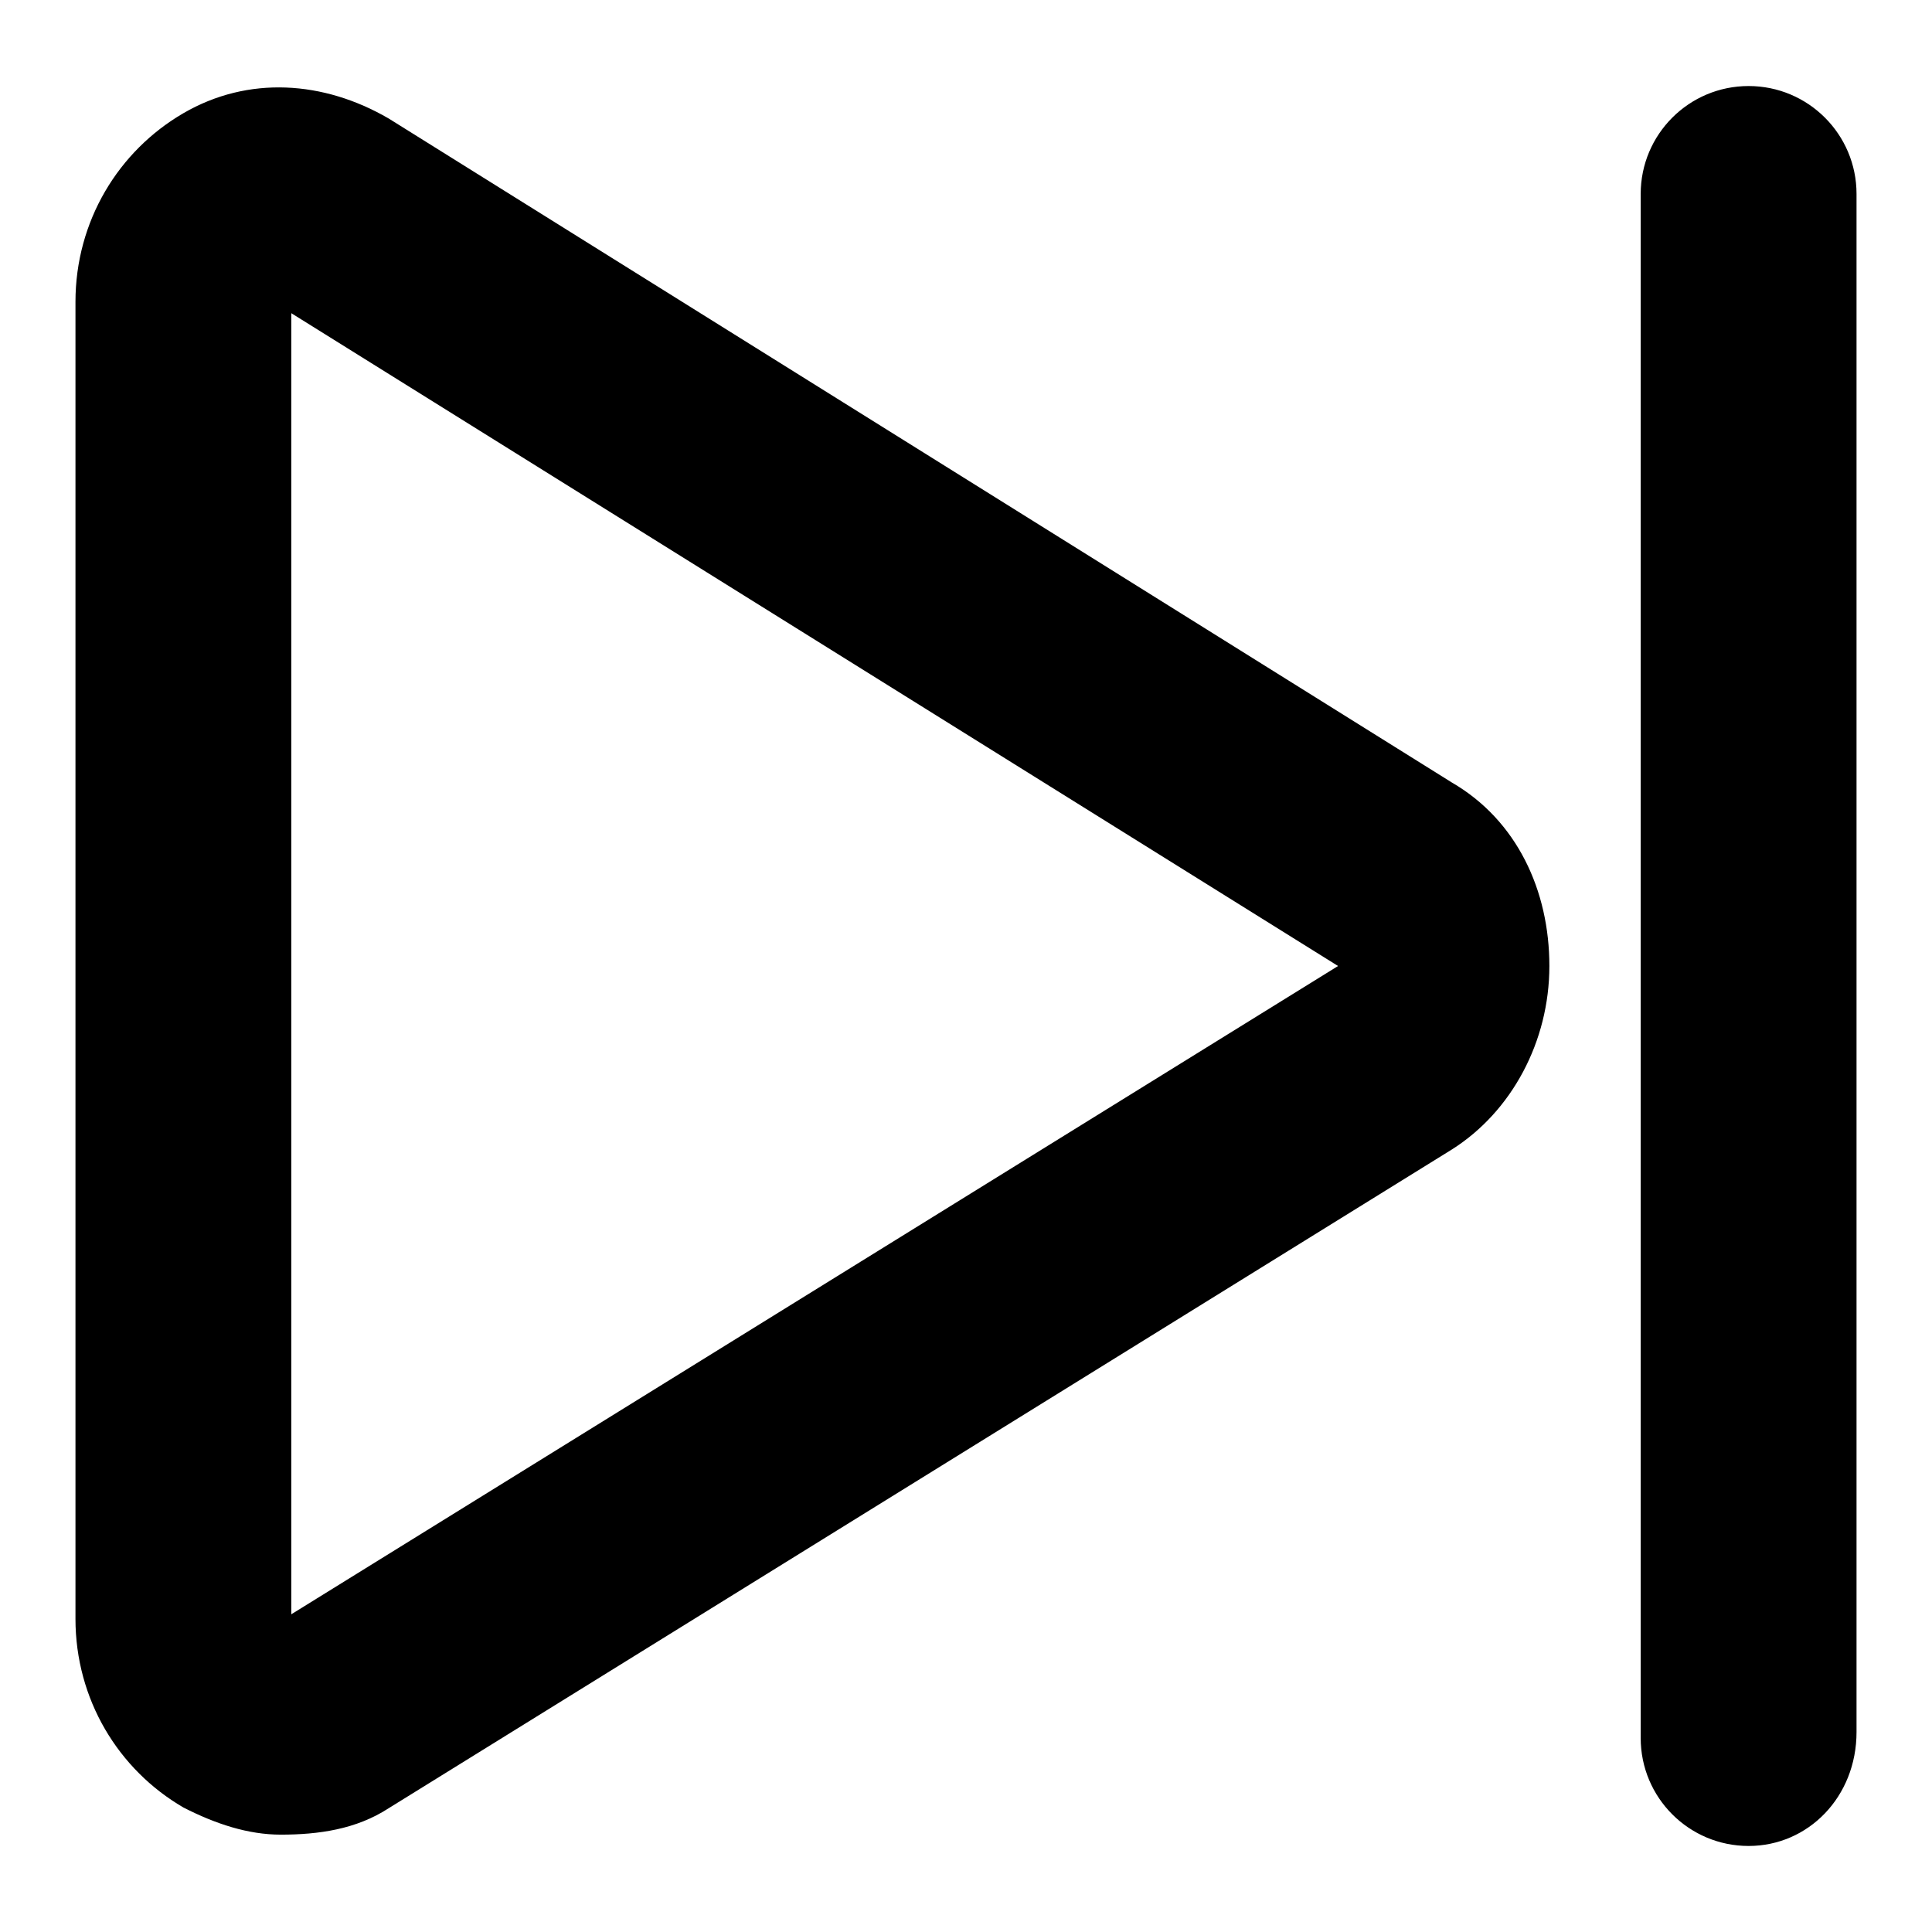 <?xml version="1.0" encoding="utf-8"?>
<!-- Svg Vector Icons : http://www.onlinewebfonts.com/icon -->
<!DOCTYPE svg PUBLIC "-//W3C//DTD SVG 1.1//EN" "http://www.w3.org/Graphics/SVG/1.1/DTD/svg11.dtd">
<svg version="1.1" xmlns="http://www.w3.org/2000/svg" xmlns:xlink="http://www.w3.org/1999/xlink" x="0px" y="0px" viewBox="0 0 256 256" enable-background="new 0 0 256 256" xml:space="preserve">
<g> <path fill="#000000" d="M231.7,244.6c-7.9,0-14.3-6.4-14.3-14.3V25.7c0-7.9,6.4-14.3,14.3-14.3c7.9,0,14.3,6.4,14.3,14.3v203.8 C246,238.1,239.6,244.6,231.7,244.6z M37.2,243.1c-4.3,0-8.6-1.4-12.9-3.6c-8.6-5-14.3-14.3-14.3-25V40c0-10.7,5.7-20,14.3-25 c8.6-5,18.6-4.3,27.2,0.7l140.9,88c8.6,5,12.9,14.3,12.9,24.3c0,10-5,19.3-12.9,24.3L51.5,239.6C47.2,242.4,42.2,243.1,37.2,243.1z  M38.6,41.5v172.4L177.3,128L38.6,41.5z"/></g>
</svg>